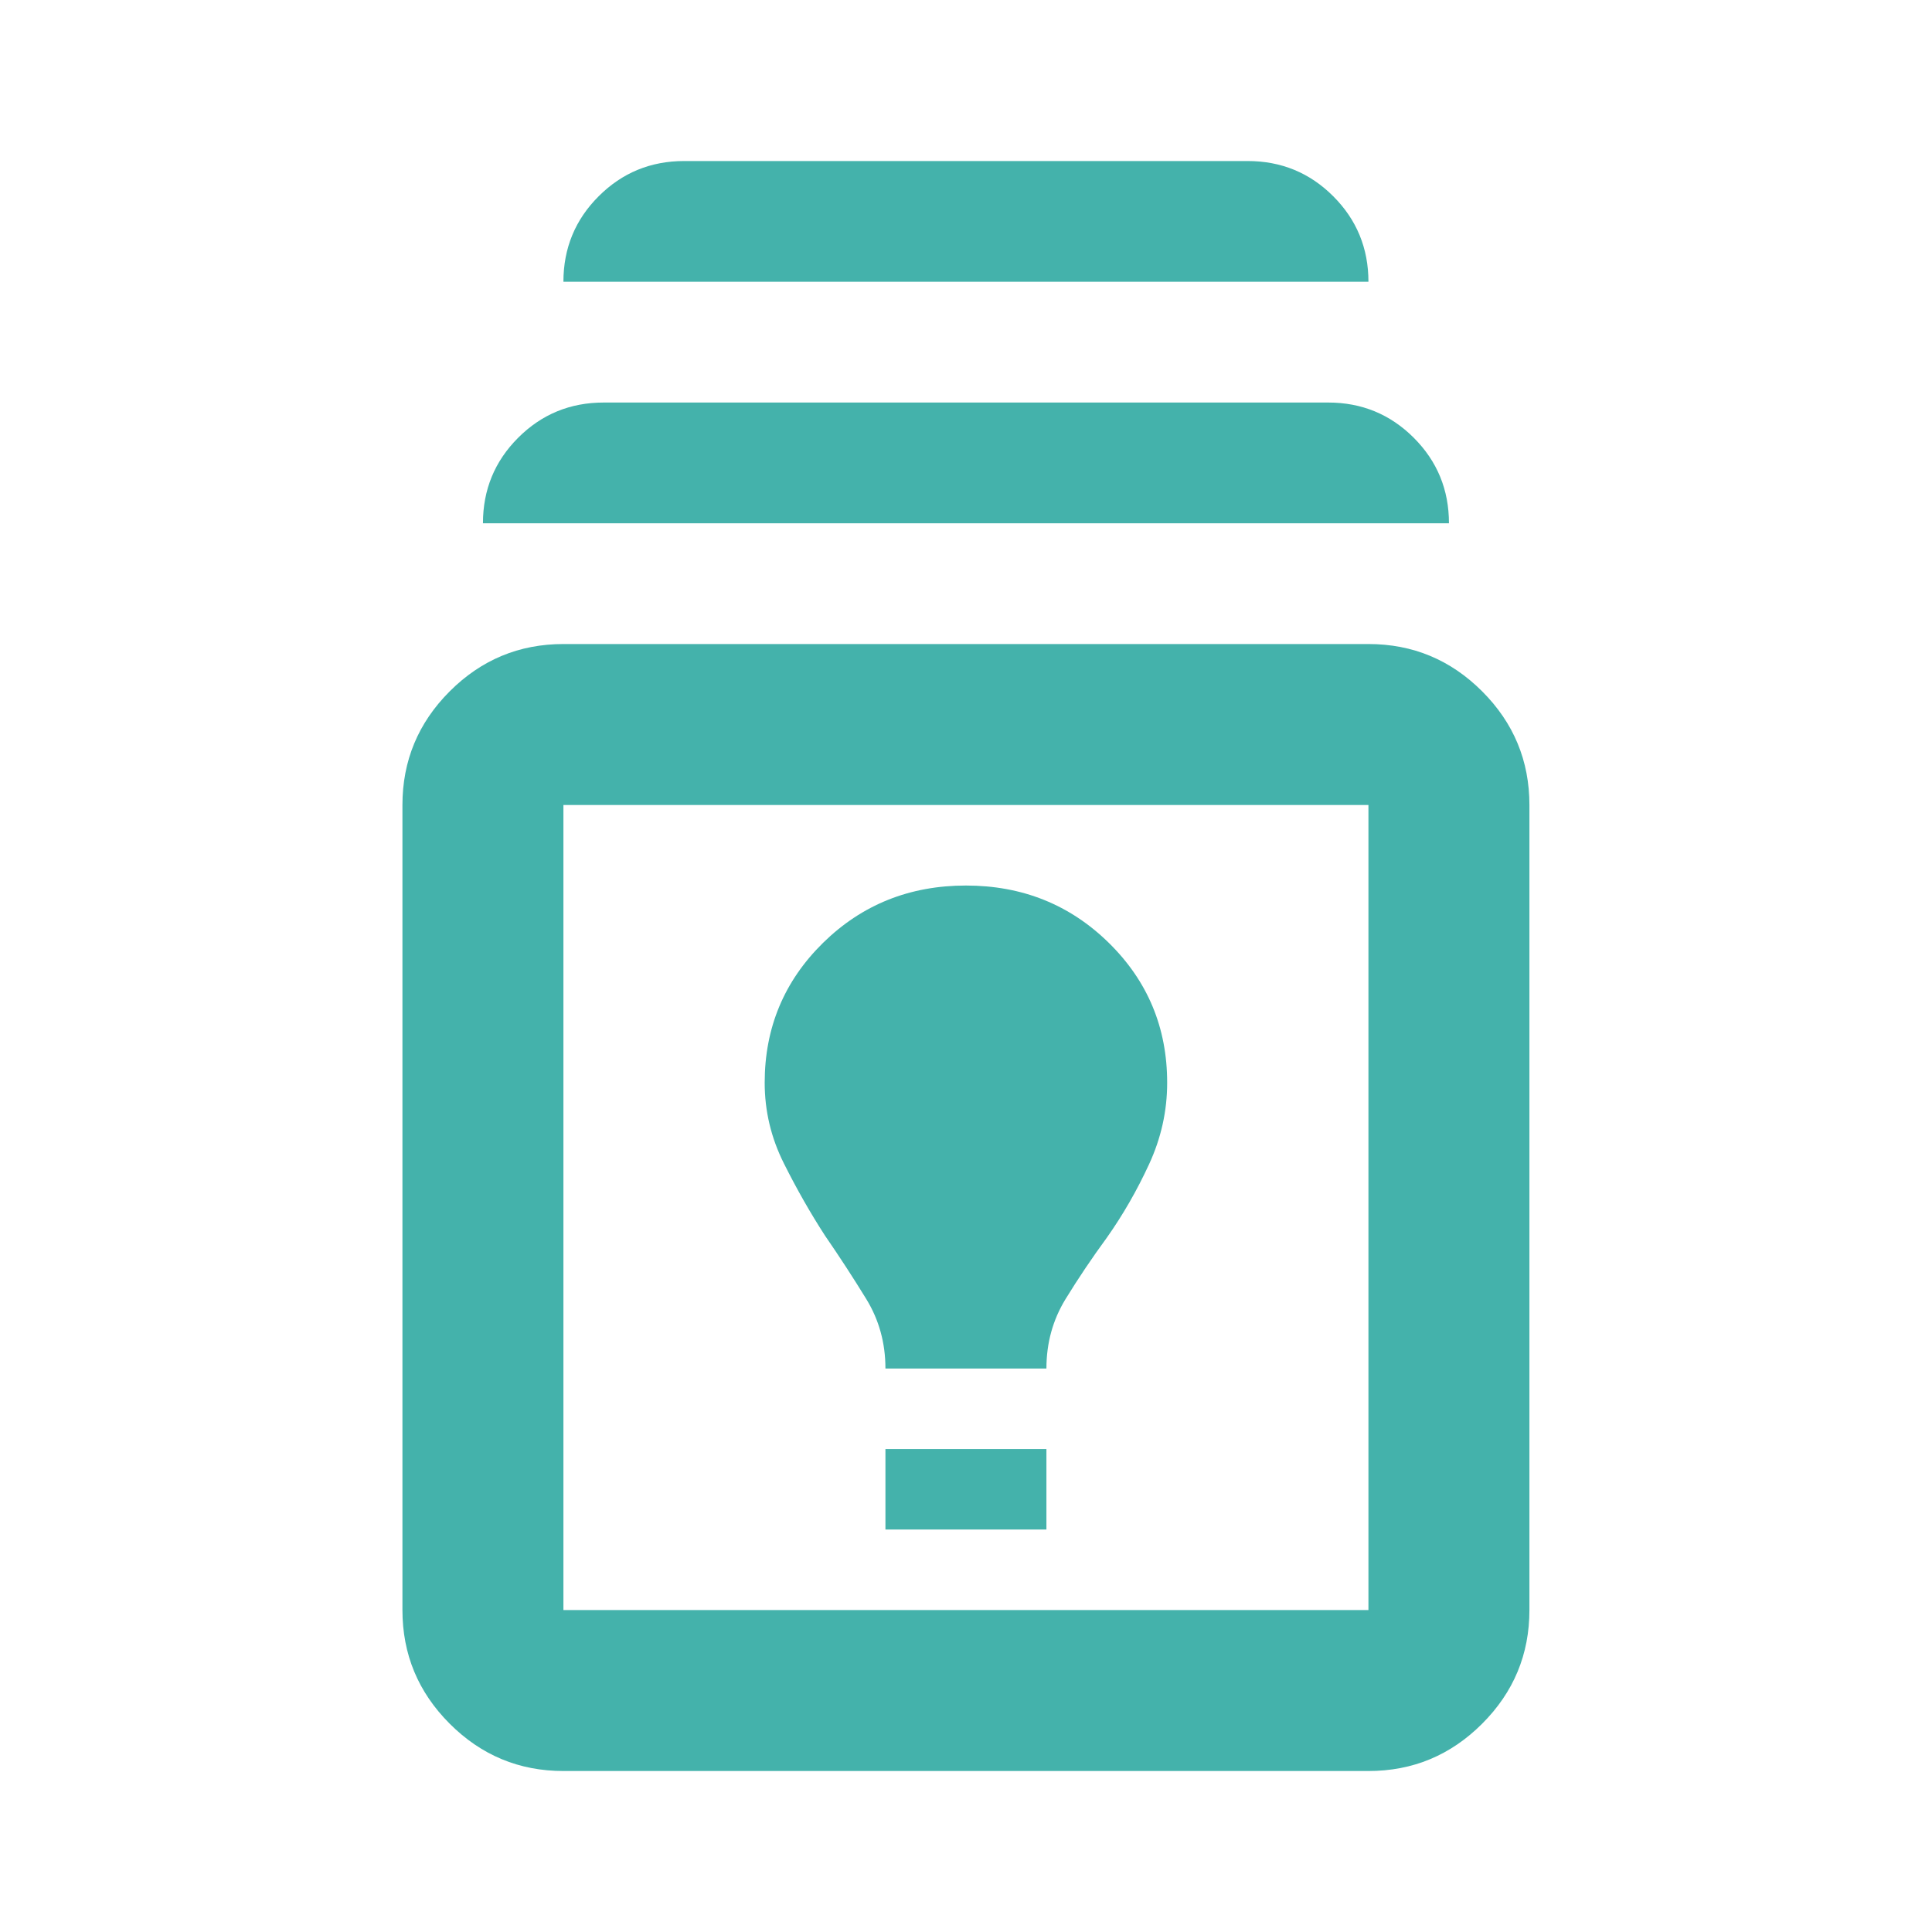 <svg width="40" height="40" viewBox="0 0 40 40" fill="none" xmlns="http://www.w3.org/2000/svg">
<mask id="mask0_14747_30271" style="mask-type:alpha" maskUnits="userSpaceOnUse" x="0" y="0" width="40" height="40">
<rect width="40" height="40" fill="#D9D9D9"/>
</mask>
<g mask="url(#mask0_14747_30271)">
<path d="M11.665 36.667C10.749 36.667 9.964 36.341 9.311 35.688C8.658 35.035 8.332 34.251 8.332 33.334V16.667C8.332 15.751 8.658 14.966 9.311 14.313C9.964 13.66 10.749 13.334 11.665 13.334H28.332C29.249 13.334 30.033 13.66 30.686 14.313C31.339 14.966 31.665 15.751 31.665 16.667V33.334C31.665 34.251 31.339 35.035 30.686 35.688C30.033 36.341 29.249 36.667 28.332 36.667H11.665ZM11.665 33.334H28.332V16.667H11.665V33.334ZM18.332 31.667H21.665V30.001H18.332V31.667ZM18.332 28.334H21.665C21.665 27.806 21.797 27.327 22.061 26.896C22.325 26.466 22.61 26.042 22.915 25.626C23.249 25.153 23.54 24.646 23.79 24.105C24.04 23.563 24.165 23.001 24.165 22.417C24.165 21.278 23.763 20.313 22.957 19.521C22.151 18.73 21.165 18.334 19.999 18.334C18.832 18.334 17.846 18.73 17.04 19.521C16.235 20.313 15.832 21.278 15.832 22.417C15.832 23.001 15.964 23.556 16.228 24.084C16.492 24.612 16.776 25.112 17.082 25.584C17.388 26.028 17.672 26.466 17.936 26.896C18.2 27.327 18.332 27.806 18.332 28.334ZM9.999 10.834C9.999 10.139 10.242 9.549 10.728 9.063C11.214 8.577 11.804 8.334 12.499 8.334H27.499C28.193 8.334 28.783 8.577 29.27 9.063C29.756 9.549 29.999 10.139 29.999 10.834H9.999ZM11.665 5.834C11.665 5.14 11.908 4.549 12.395 4.063C12.881 3.577 13.471 3.334 14.165 3.334H25.832C26.526 3.334 27.117 3.577 27.603 4.063C28.089 4.549 28.332 5.14 28.332 5.834H11.665Z" fill="#44B2AB"/>
</g>
</svg>
